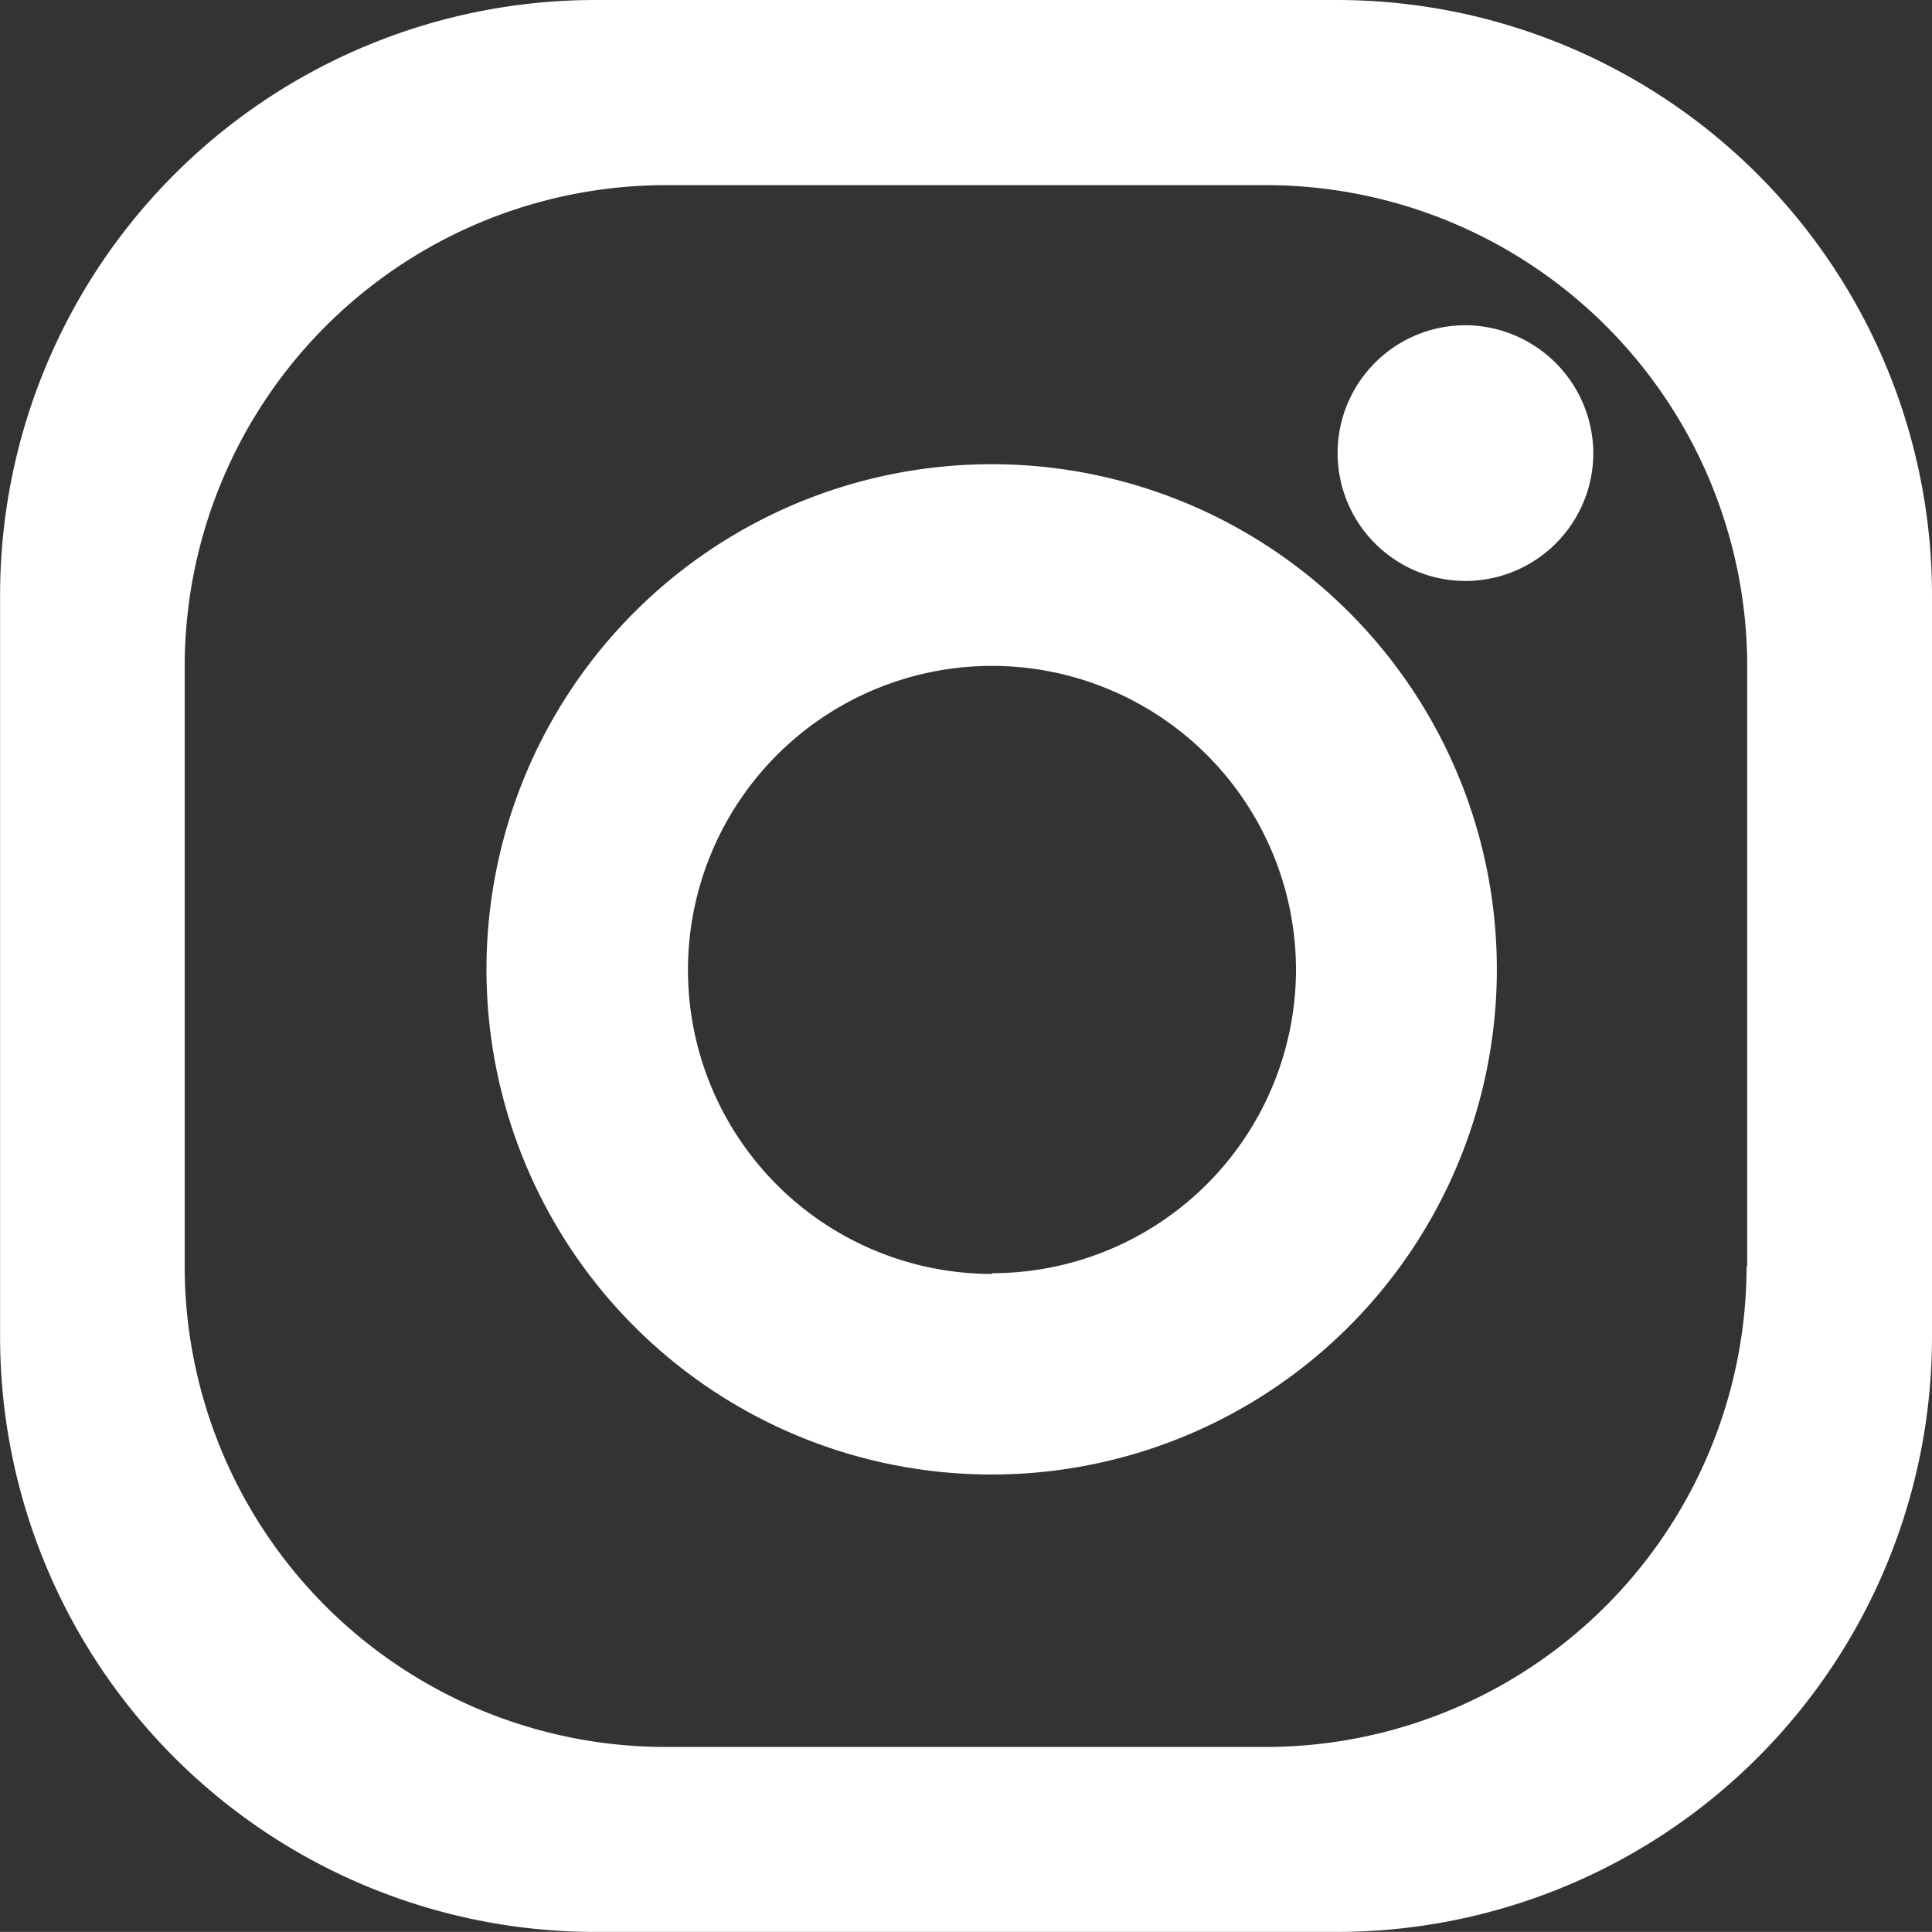 <svg id="Gruppe_46" data-name="Gruppe 46" xmlns="http://www.w3.org/2000/svg" width="21.267" height="21.266" viewBox="0 0 21.267 21.266">
  <rect x="0" y="0" width="21.267" height="21.266" fill="#333333" stroke="none"/>
  <path id="Pfad_91" data-name="Pfad 91" d="M-599.884,1739.955h-8.162a6.552,6.552,0,0,0-6.552,6.552h0v8.164a6.552,6.552,0,0,0,6.552,6.55h8.162a6.552,6.552,0,0,0,6.552-6.55v-8.164a6.552,6.552,0,0,0-6.552-6.552Zm4.511,13.93a5.294,5.294,0,0,1-5.293,5.3h-6.6a5.294,5.294,0,0,1-5.3-5.292v-6.6a5.3,5.3,0,0,1,5.3-5.3h6.6a5.3,5.3,0,0,1,5.3,5.3v6.6Z" transform="translate(614.599 -1739.955)" fill="#fff"/>
  <path id="Pfad_92" data-name="Pfad 92" d="M-604.5,1744.28a5.56,5.56,0,0,0-5.566,5.556,5.56,5.56,0,0,0,5.556,5.565,5.561,5.561,0,0,0,5.566-5.555v0A5.559,5.559,0,0,0-604.5,1744.28Zm0,8.913a3.345,3.345,0,0,1-3.348-3.345,3.347,3.347,0,0,1,3.345-3.348,3.348,3.348,0,0,1,3.348,3.346v0a3.347,3.347,0,0,1-3.345,3.339Z" transform="translate(615.421 -1739.17)" fill="#fff"/>
  <path id="Pfad_93" data-name="Pfad 93" d="M-599.321,1744.392a1.409,1.409,0,0,1-1.408,1.408,1.408,1.408,0,0,1-1.407-1.408,1.408,1.408,0,0,1,1.407-1.407A1.416,1.416,0,0,1-599.321,1744.392Z" transform="translate(616.86 -1739.405)" fill="#fff"/>
</svg>
